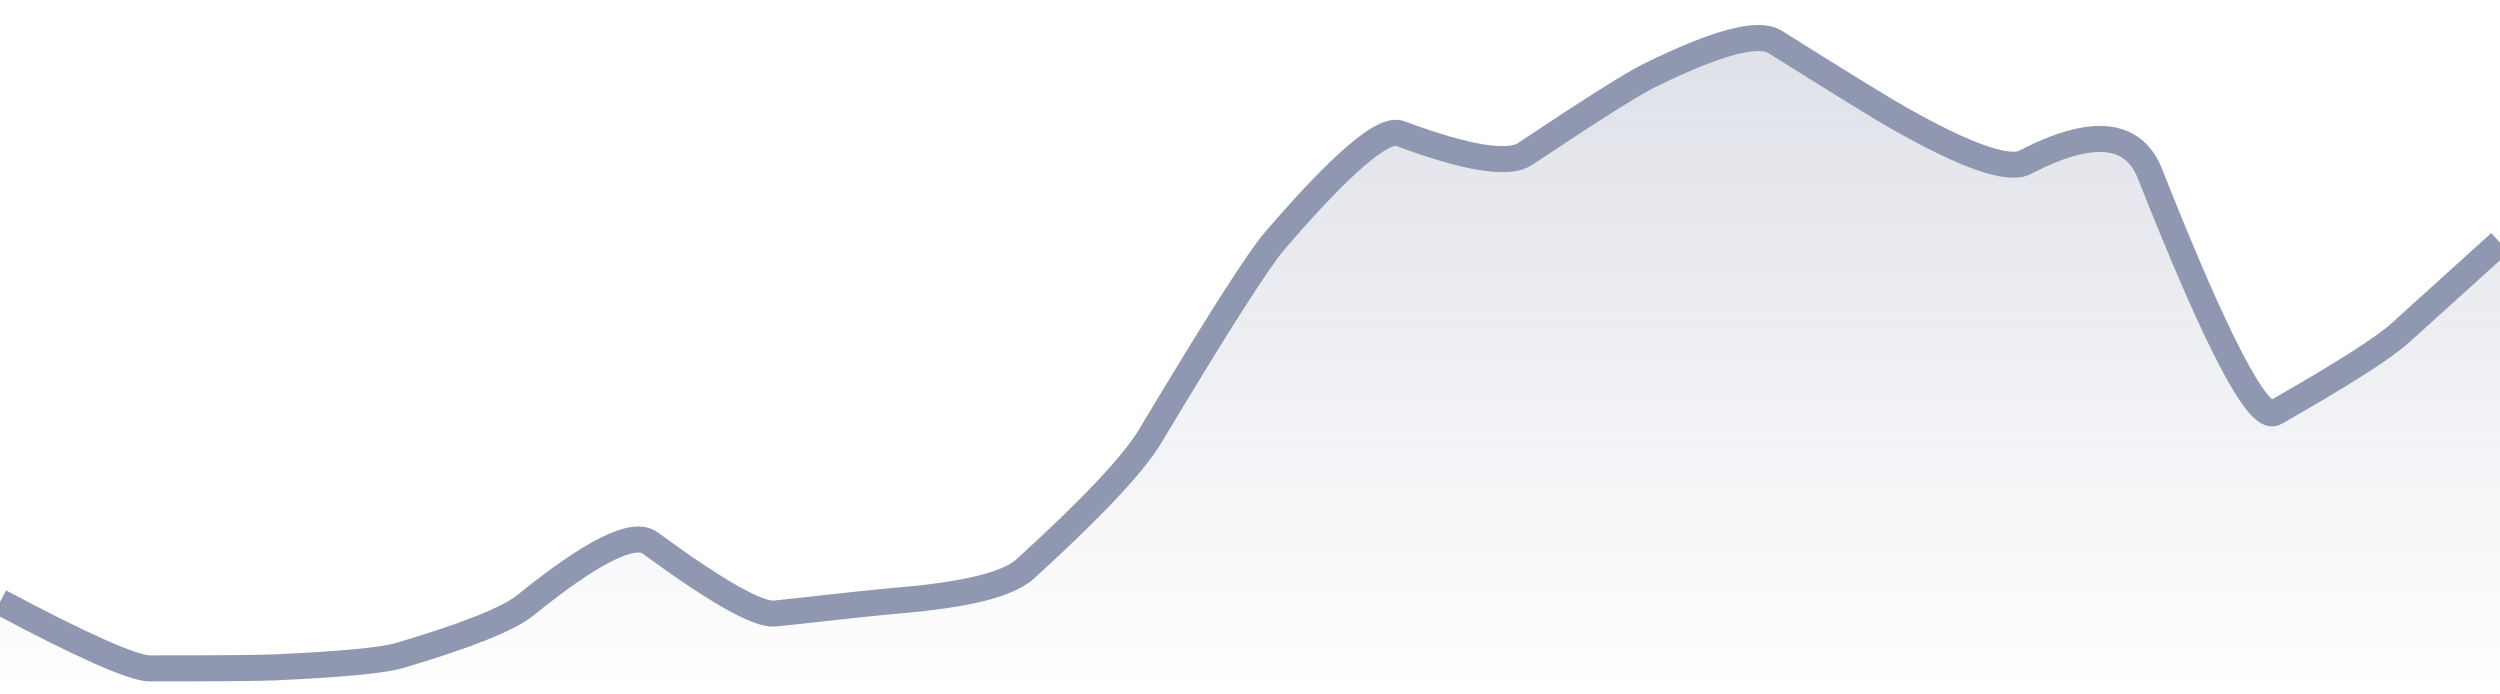 <svg xmlns="http://www.w3.org/2000/svg" viewBox="0 0 144 40" width="144" height="40">
  <defs>
    <linearGradient id="gradient" x1="0" y1="0" x2="0" y2="1">
      <stop offset="0%" stop-color="#8F98B0" stop-opacity="0.3" />
      <stop offset="100%" stop-color="#8F98B0" stop-opacity="0" />
    </linearGradient>
  </defs>
  <path d="M 0,34.67 Q 7.2,38.5 8.64,38.5 Q 14.4,38.5 15.84,38.44 Q 21.6,38.18 23.04,37.75 Q 28.8,36.04 30.24,34.88 Q 36,30.22 37.44,31.27 Q 43.2,35.49 44.64,35.34 Q 50.4,34.7 51.84,34.58 Q 57.6,34.09 59.04,32.78 Q 64.8,27.54 66.24,25.14 Q 72,15.52 73.44,13.85 Q 79.2,7.16 80.64,7.69 Q 86.4,9.83 87.84,8.87 Q 93.6,5.03 95.04,4.33 Q 100.8,1.5 102.24,2.41 Q 108,6.03 109.44,6.84 Q 115.2,10.09 116.64,9.35 Q 122.4,6.36 123.84,10.01 Q 129.6,24.59 131.04,23.77 Q 136.8,20.49 138.24,19.19 T 144,13.98 L 144,40 L 0,40 Z" fill="url(#gradient)" />
  <path d="M 0,34.67 Q 7.2,38.5 8.64,38.5 Q 14.4,38.5 15.84,38.44 Q 21.6,38.18 23.04,37.75 Q 28.8,36.04 30.24,34.88 Q 36,30.22 37.44,31.27 Q 43.2,35.49 44.64,35.34 Q 50.4,34.7 51.84,34.58 Q 57.6,34.09 59.04,32.78 Q 64.8,27.54 66.24,25.14 Q 72,15.52 73.44,13.85 Q 79.2,7.16 80.64,7.69 Q 86.4,9.83 87.84,8.87 Q 93.6,5.03 95.04,4.33 Q 100.8,1.5 102.24,2.41 Q 108,6.03 109.44,6.84 Q 115.2,10.09 116.64,9.35 Q 122.4,6.36 123.84,10.01 Q 129.6,24.59 131.04,23.77 Q 136.8,20.49 138.24,19.19 T 144,13.98" fill="none" stroke="#8F98B0" stroke-width="1.5" />
</svg>
